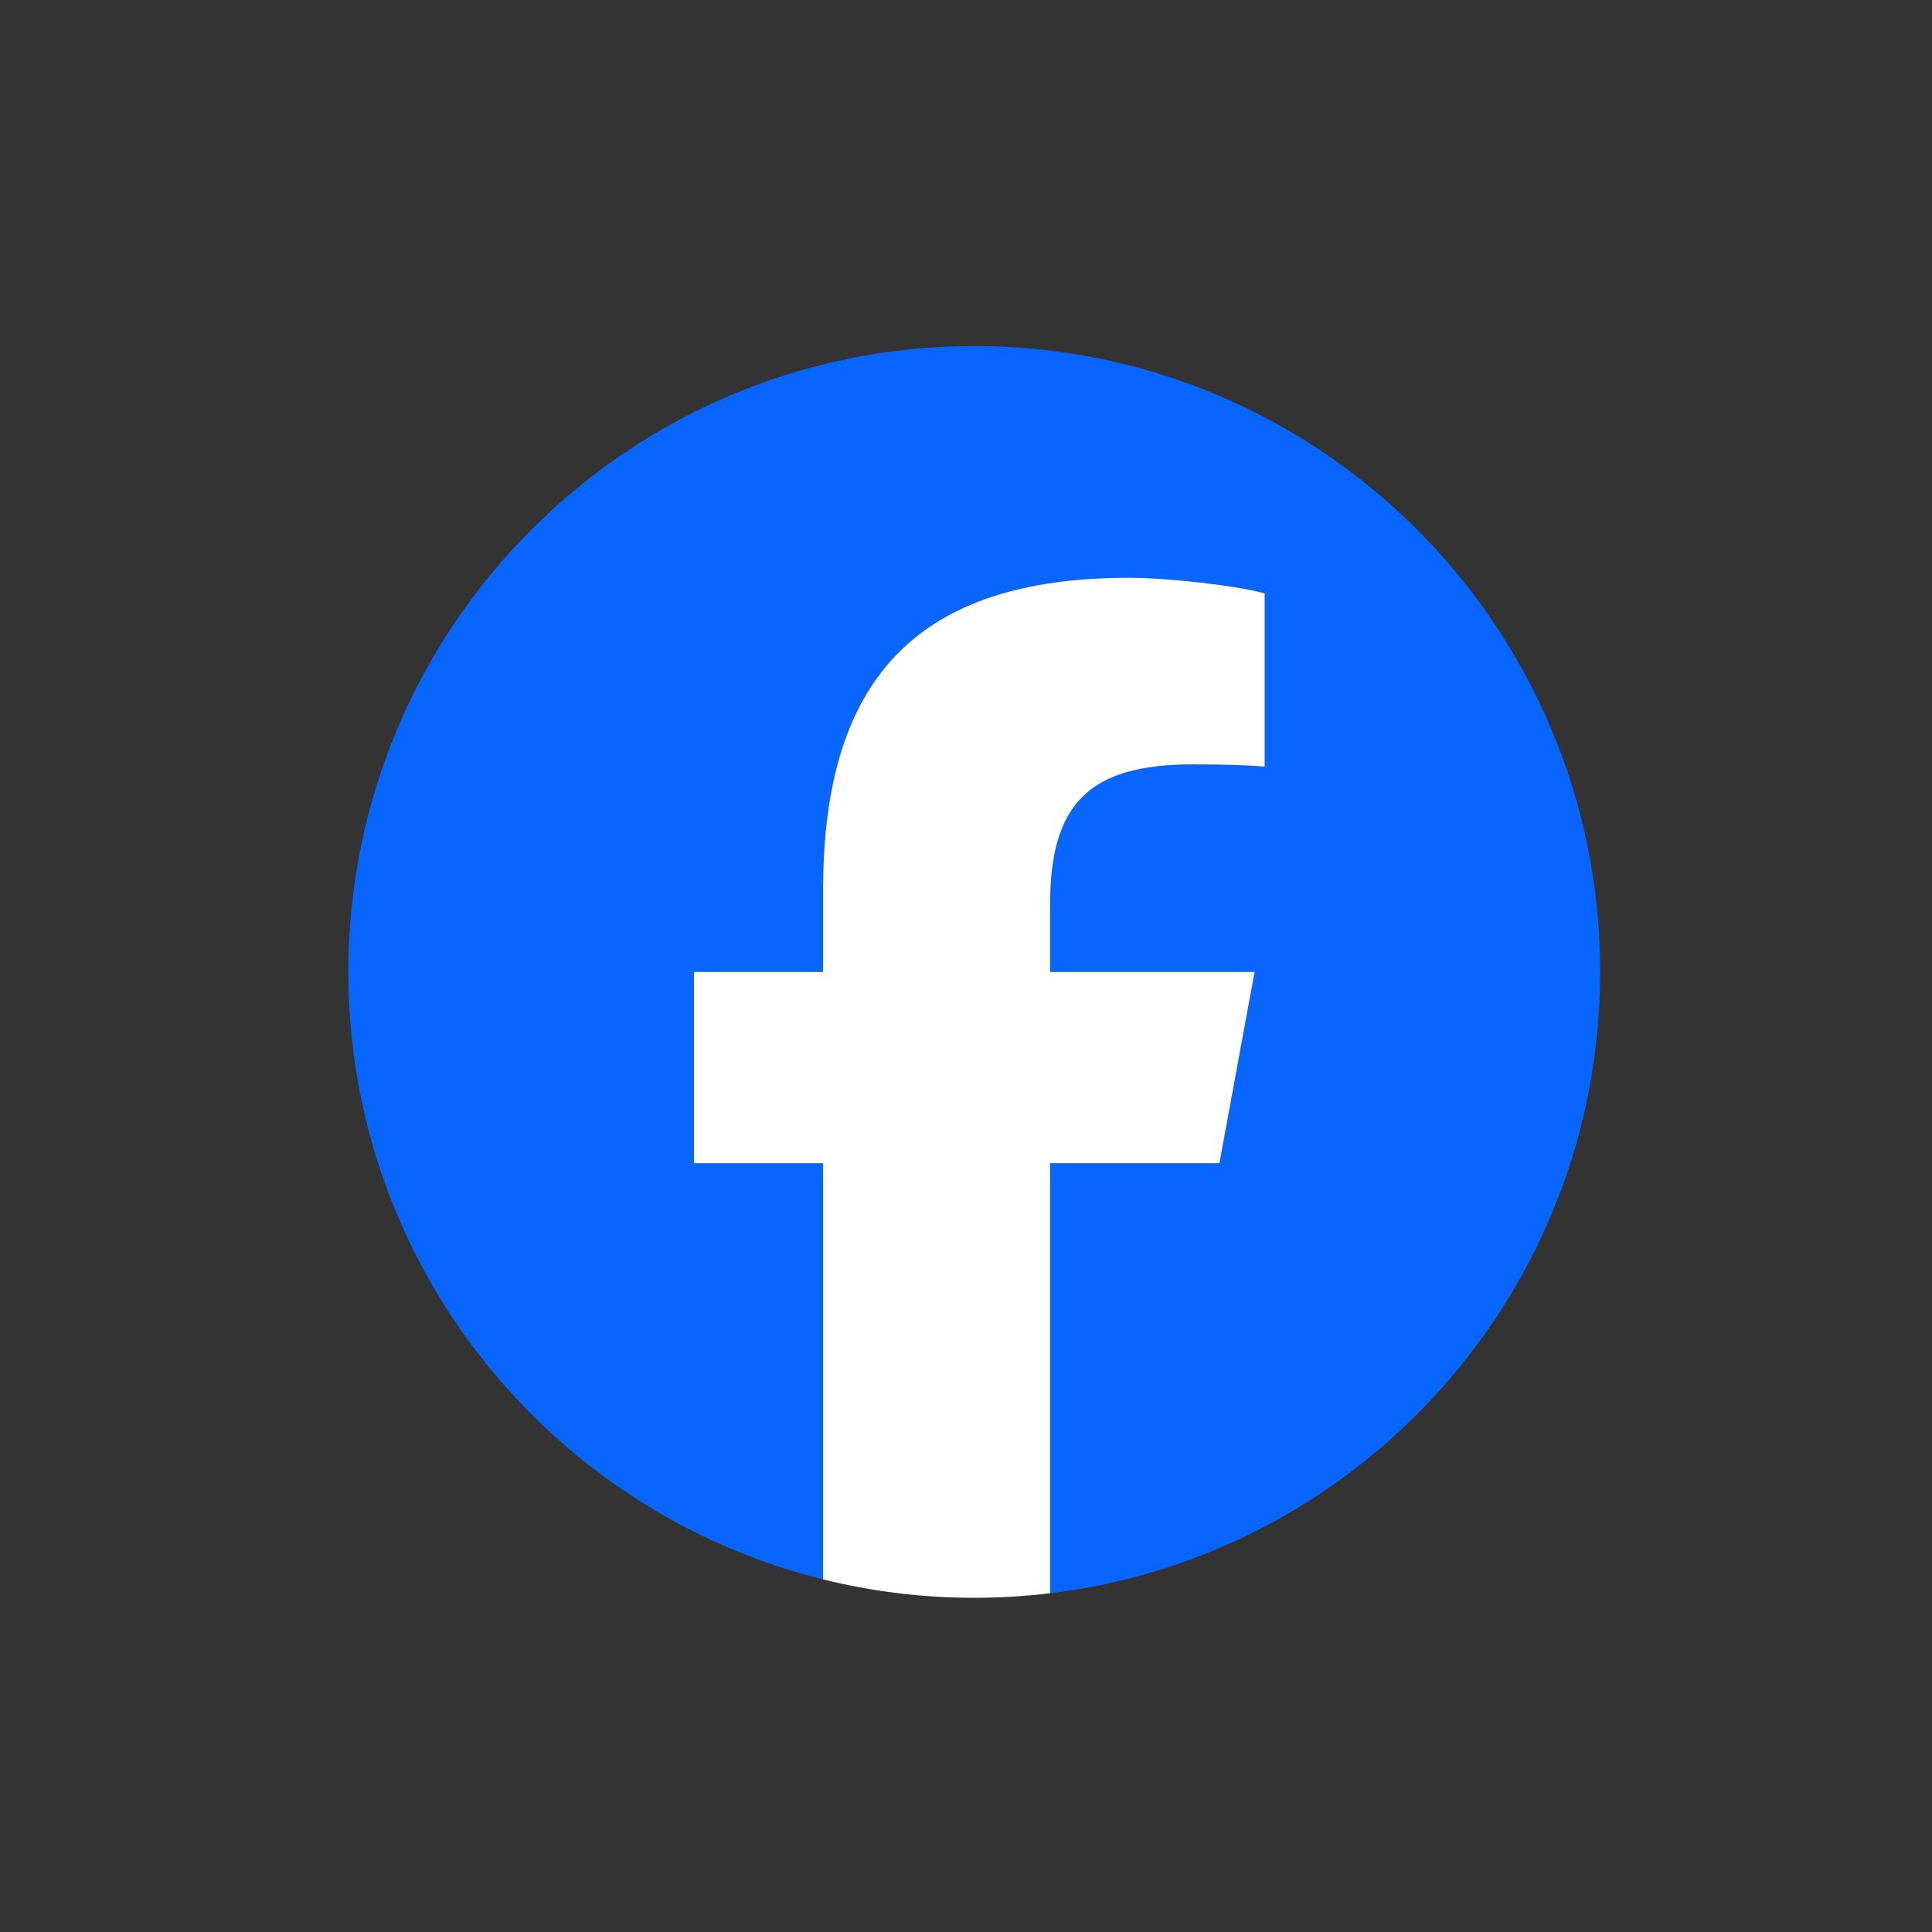 <?xml version="1.0" encoding="UTF-8"?>
<svg id="sns" xmlns="http://www.w3.org/2000/svg" viewBox="0 0 400.75 400.75">
  <rect x="0" y="0" width="400.75" height="400.75" fill="#333333" stroke="none"/>
  <defs>
    <style>
      .cls-1 {
        fill: #0866ff;
      }

      .cls-1, .cls-2 {
        stroke-width: 0px;
      }

      .cls-2 {
        fill: #fff;
      }
    </style>
  </defs>
  <g id="Logo">
    <path id="Initiator" class="cls-1" d="m331.92,201.61c0-71.7-58.13-129.83-129.83-129.83s-129.83,58.13-129.83,129.83c0,60.89,41.92,111.97,98.46,126v-86.33h-26.77v-39.67h26.77v-17.09c0-44.19,20-64.67,63.38-64.67,8.22,0,22.42,1.61,28.22,3.23v35.96c-3.06-.32-8.39-.48-15-.48-21.29,0-29.51,8.06-29.51,29.03v14.03h42.41l-7.29,39.67h-35.12v89.2c64.28-7.76,114.1-62.5,114.1-128.88Z"/>
    <path id="F" class="cls-2" d="m252.94,241.29l7.29-39.67h-42.41v-14.03c0-20.97,8.22-29.03,29.51-29.03,6.61,0,11.93.16,15,.48v-35.96c-5.81-1.61-20-3.23-28.22-3.23-43.38,0-63.38,20.48-63.38,64.67v17.09h-26.77v39.67h26.77v86.33c10.04,2.49,20.55,3.82,31.36,3.82,5.32,0,10.57-.33,15.73-.95v-89.2h35.12Z"/>
  </g>
</svg>
